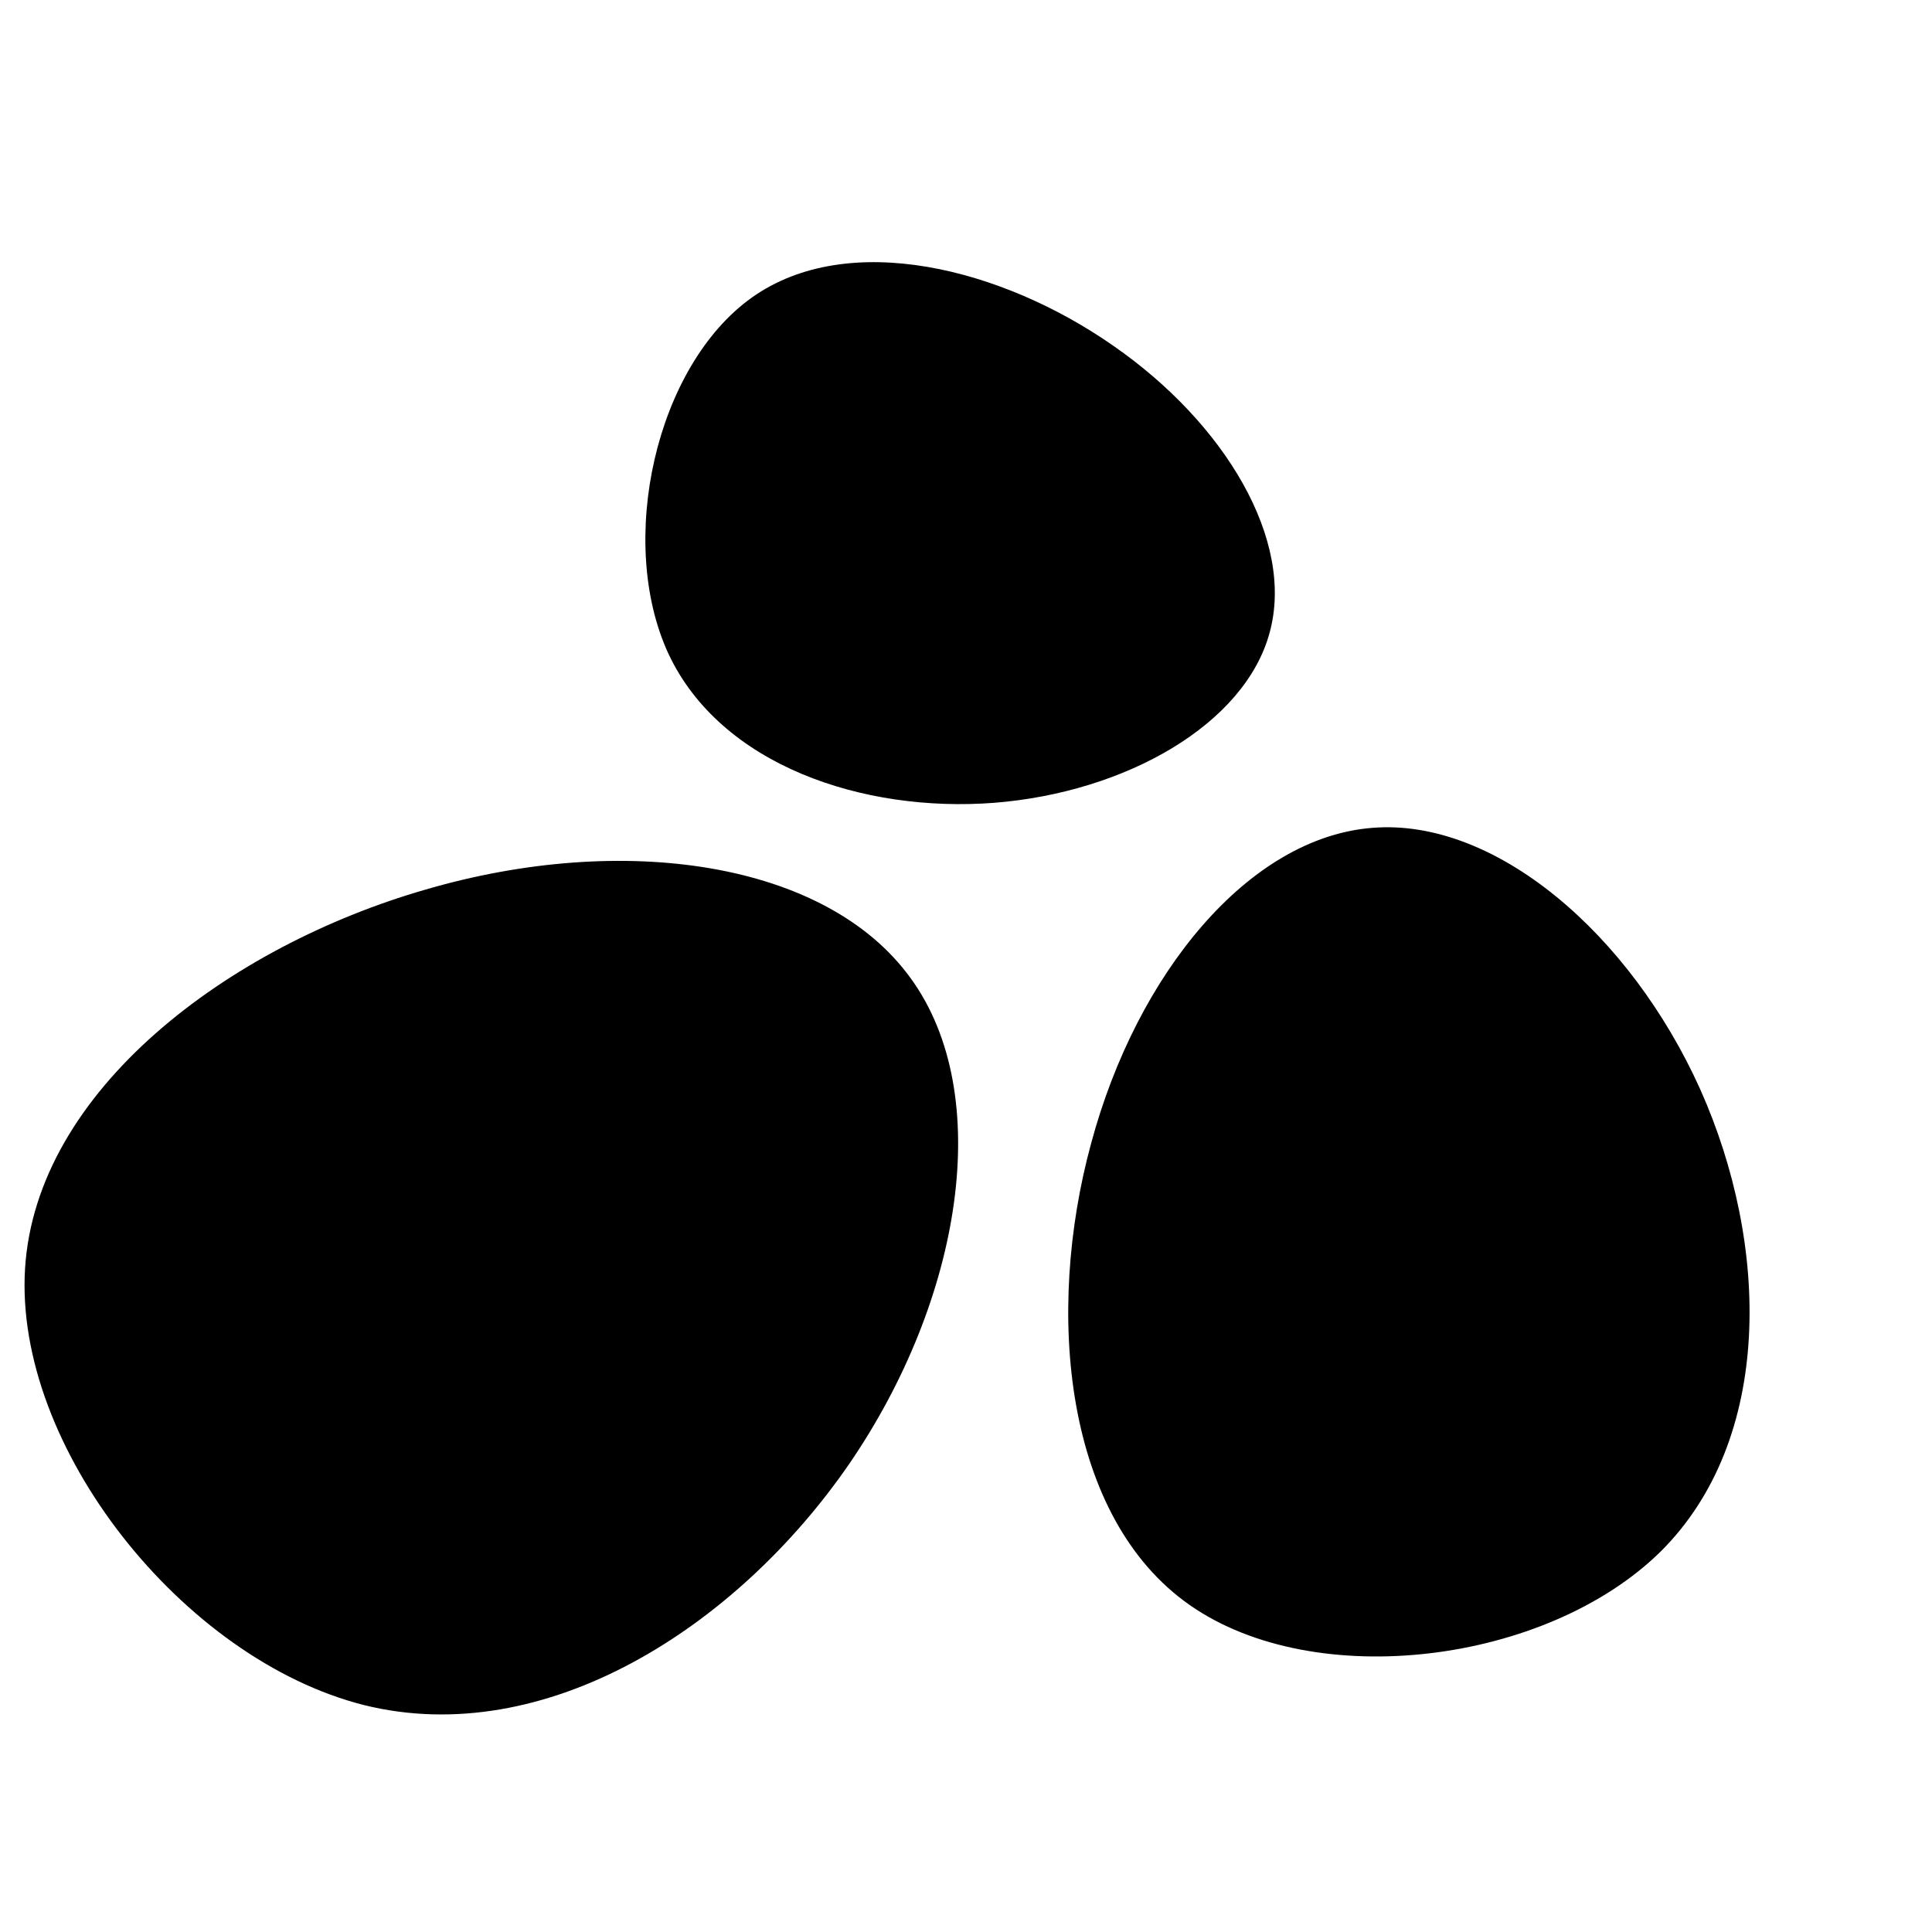 <svg xmlns="http://www.w3.org/2000/svg" width="32" height="32" fill="none"><g fill="#000" clip-path="url(#a)"><path d="M7.05 14.734c3.267-.956 6.633-.471 8.034 1.469 1.4 1.925.849 5.32-1.019 8.045-1.867 2.71-5.035 4.736-8.034 3.994-3-.756-5.8-4.28-5.616-7.232.184-2.953 3.367-5.335 6.634-6.276zm11.023 4.202c.757-2.817 2.612-5.064 4.655-5.224 2.033-.167 4.271 1.75 5.433 4.33 1.15 2.574 1.22 5.795-.658 7.659-1.89 1.857-5.716 2.336-7.794.886-2.079-1.45-2.404-4.84-1.636-7.651zm.371-13.206c1.85 1.284 3.002 3.218 2.586 4.745-.408 1.522-2.385 2.65-4.563 2.822-2.171.167-4.531-.62-5.397-2.472-.858-1.858-.21-4.764 1.385-5.898 1.596-1.133 4.146-.487 5.989.803z"/></g><defs><clipPath id="a"><path fill="#fff" d="M0 0h32v32H0z"/></clipPath></defs></svg>